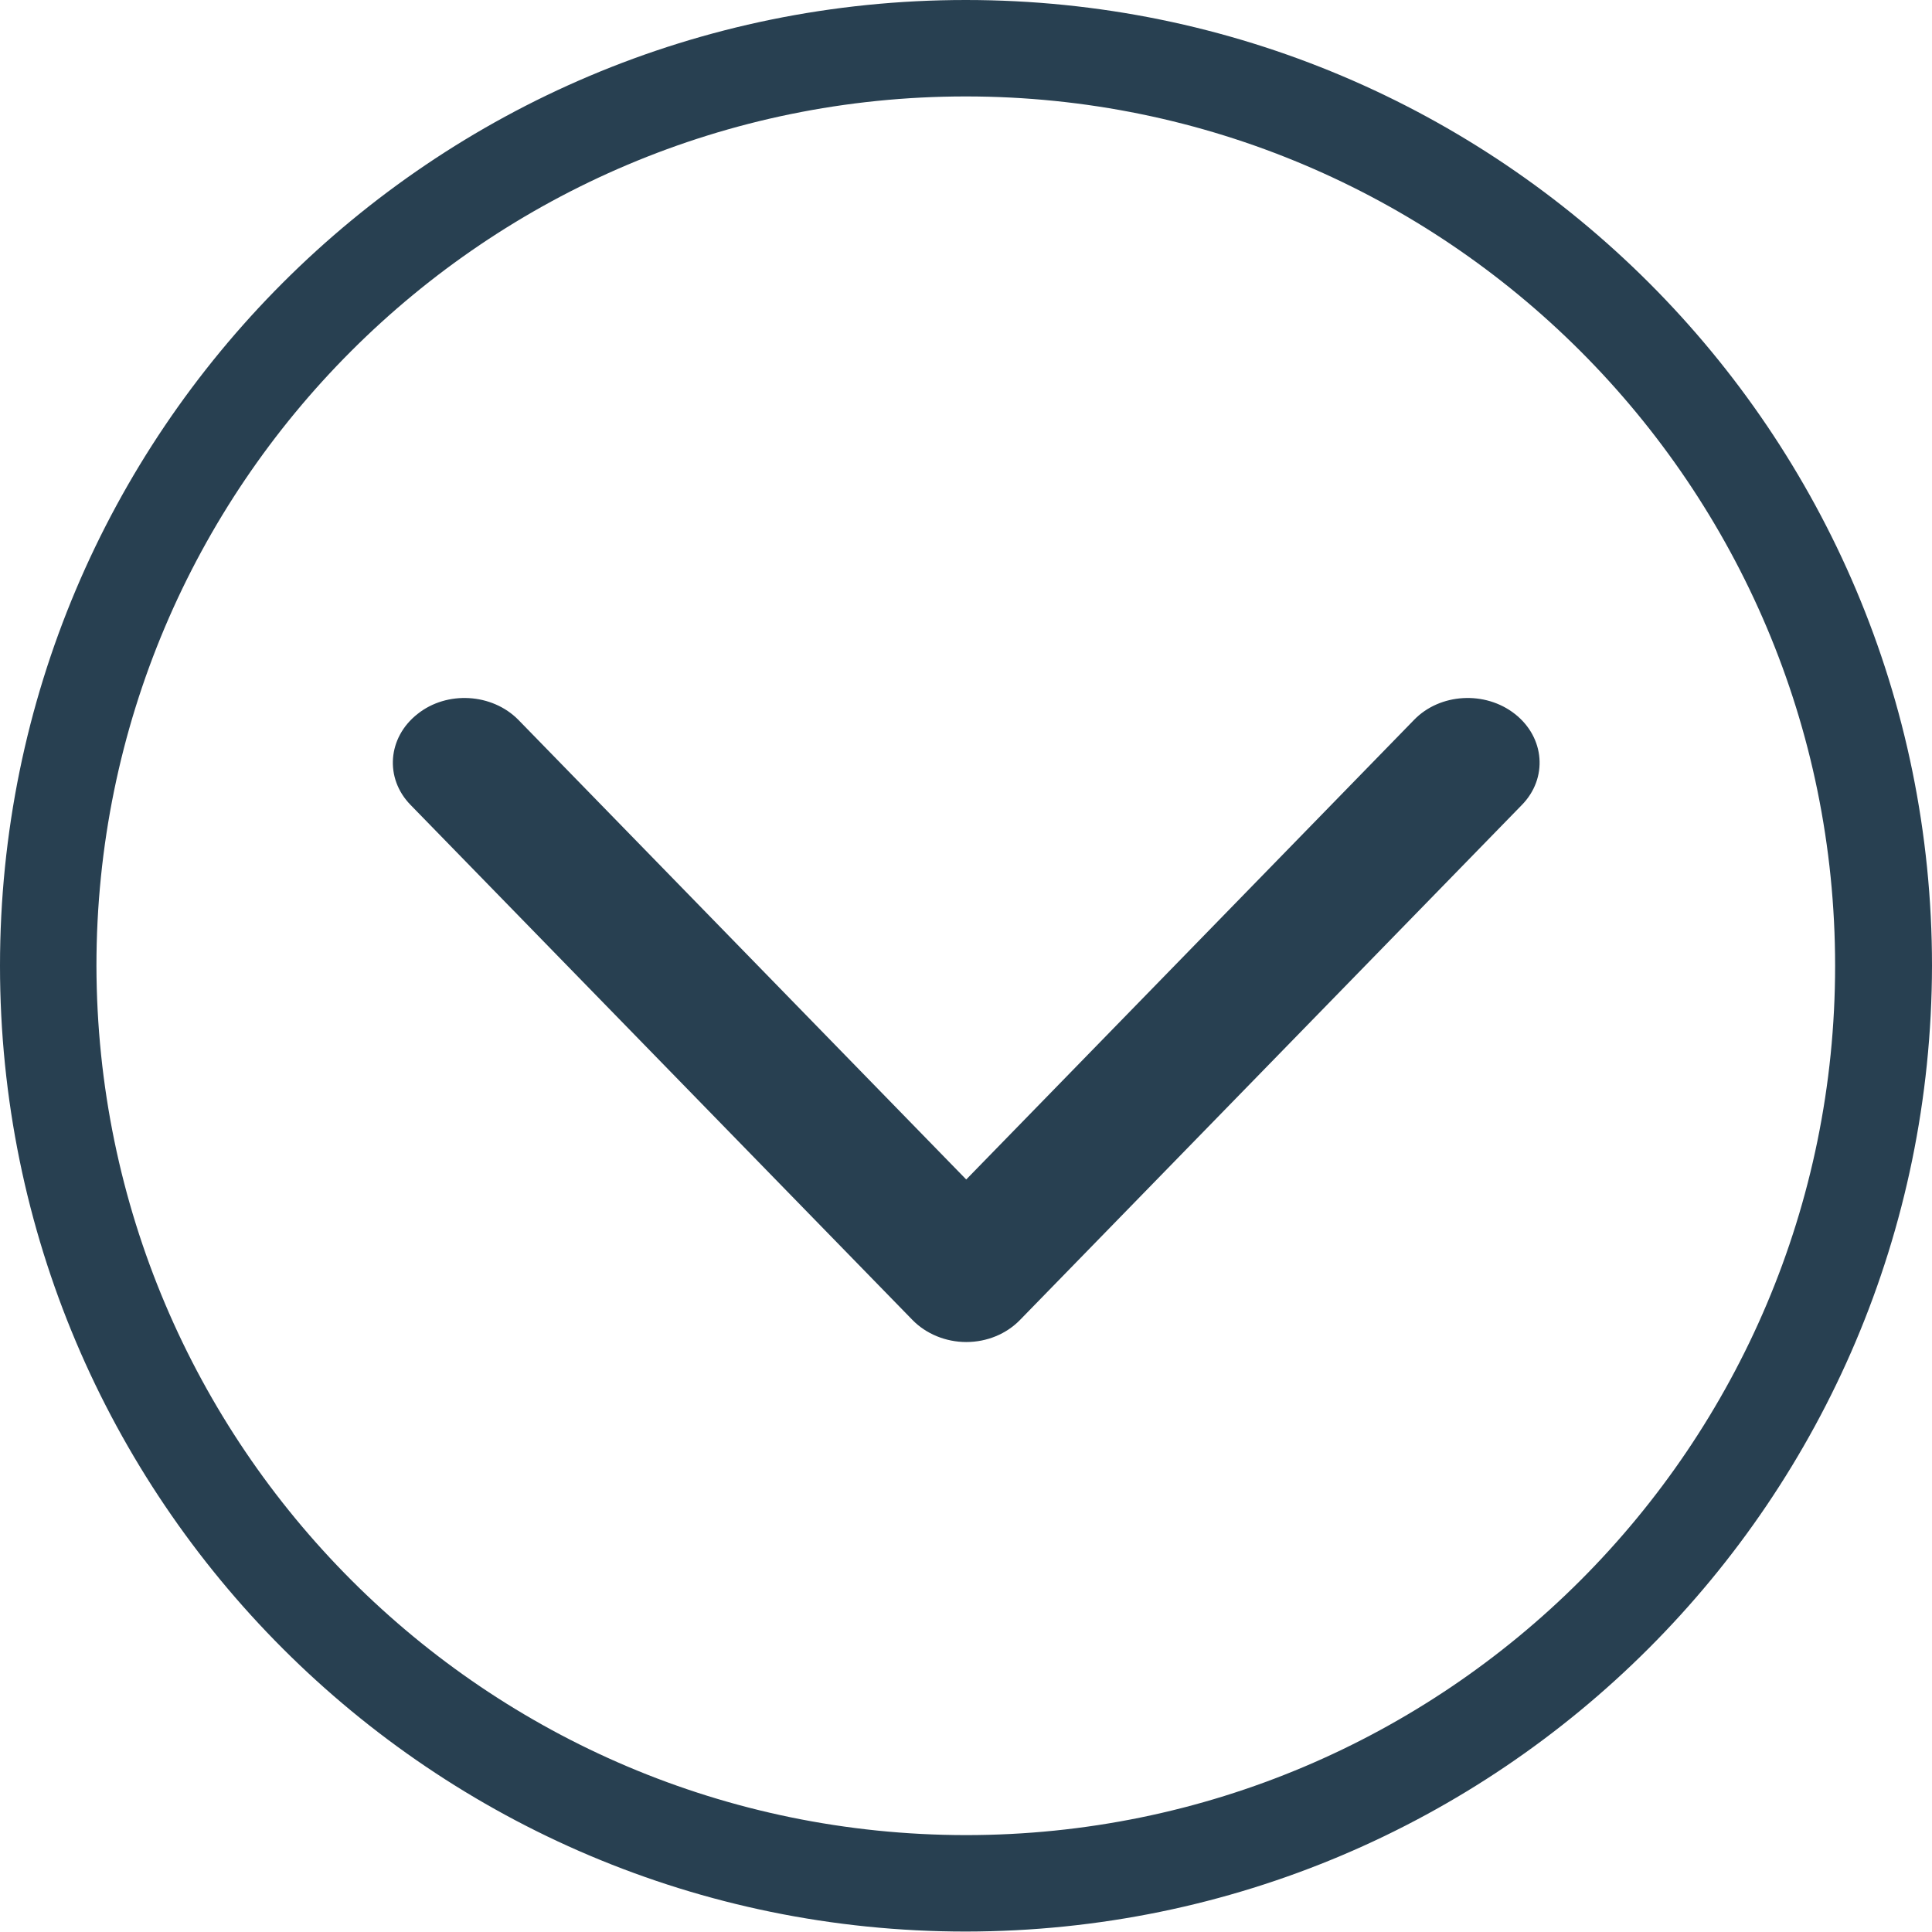 <?xml version="1.0" encoding="utf-8"?>
<!-- Generator: Adobe Illustrator 24.2.3, SVG Export Plug-In . SVG Version: 6.00 Build 0)  -->
<svg version="1.1" id="Lager_1" xmlns="http://www.w3.org/2000/svg" xmlns:xlink="http://www.w3.org/1999/xlink" x="0px" y="0px"
	 viewBox="0 0 426.7 426.7" style="enable-background:new 0 0 426.7 426.7;" xml:space="preserve">
<style type="text/css">
	.st0{fill:#284051;}
</style>
<path class="st0" d="M426.7,213.3C426.7,95.5,331.2,0,213.3,0S0,95.5,0,213.3s95.5,213.3,213.3,213.3
	C331.1,426.5,426.5,331.1,426.7,213.3z M21.3,213.3c0-106,86-192,192-192s192,86,192,192s-86,192-192,192
	C107.3,405.2,21.5,319.3,21.3,213.3z"/>
<path class="st0" d="M336.1,177.8c5.8-5.9,5.1-14.9-1.5-20.1c-6.6-5.2-16.6-4.6-22.3,1.3l-98.9,101.5L114.5,159
	c-5.8-5.9-15.8-6.5-22.3-1.3c-6.6,5.2-7.3,14.2-1.5,20.1l110.8,113.7c3,3.1,7.4,4.9,11.9,4.9c4.6,0,8.9-1.8,11.9-4.9L336.1,177.8z"
	/>
</svg>
